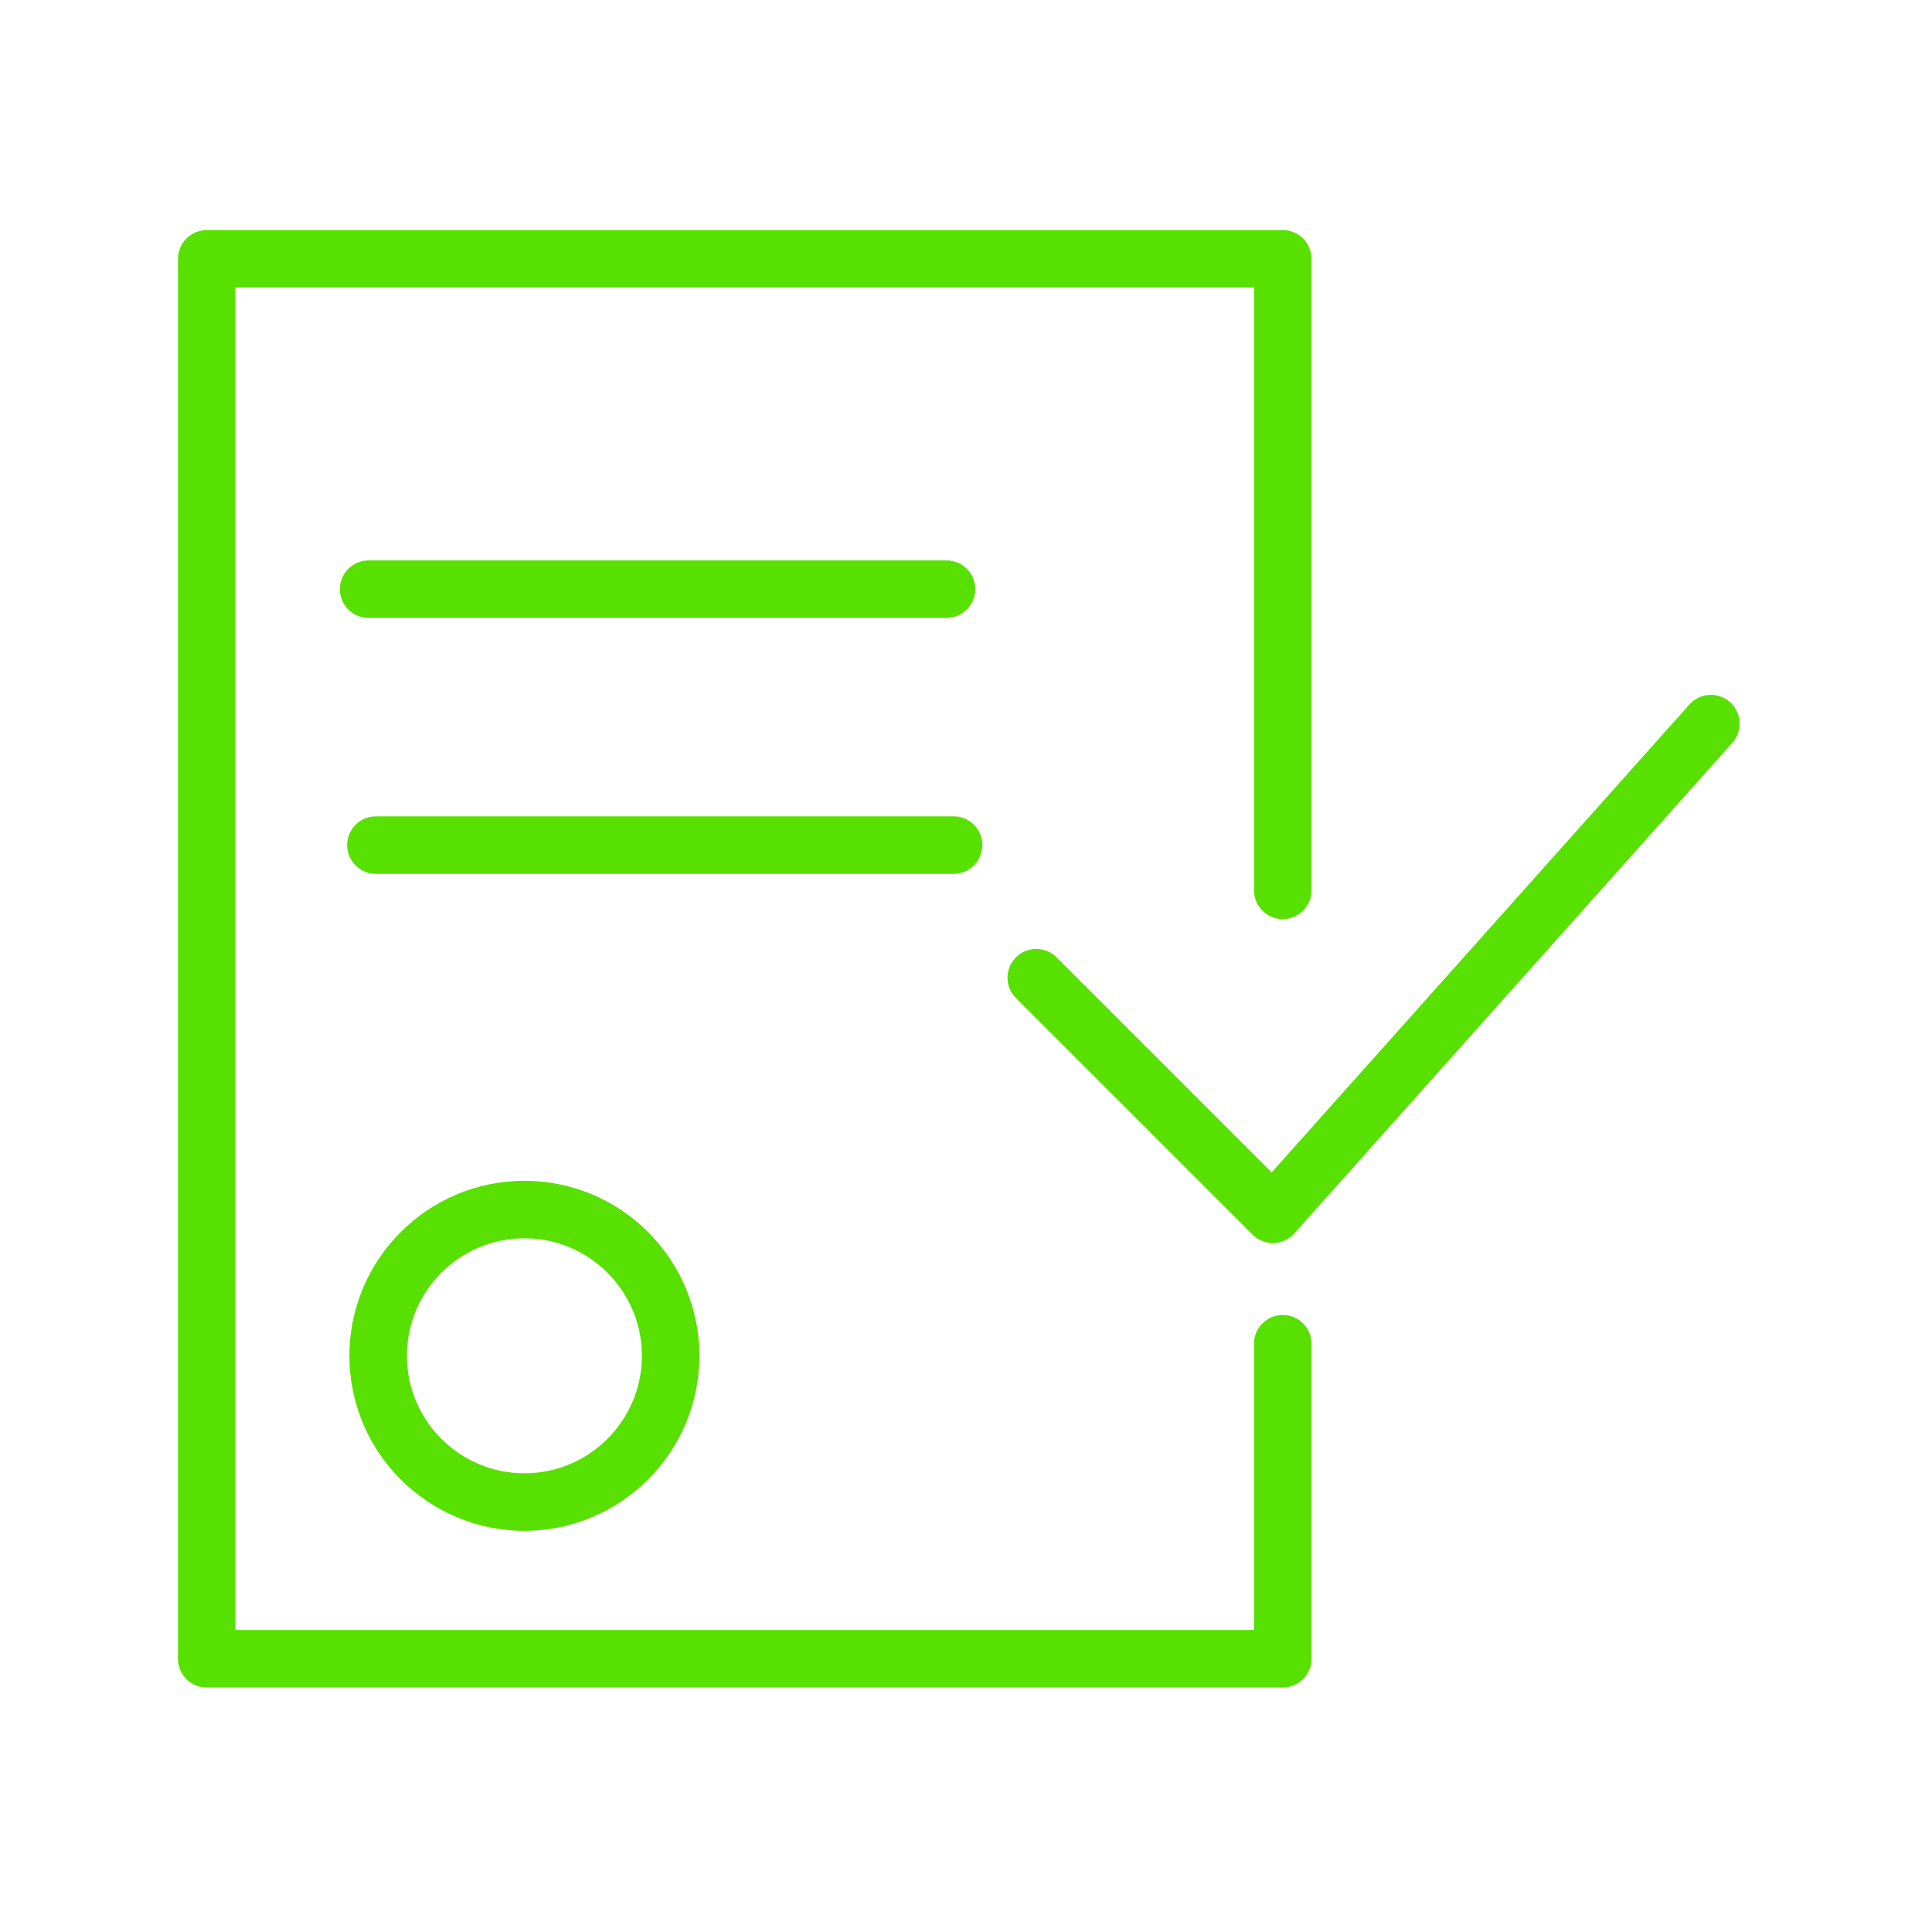 <?xml version="1.0" encoding="UTF-8"?> <svg xmlns="http://www.w3.org/2000/svg" width="60" height="60" viewBox="0 0 60 60" fill="none"> <path d="M10.851 42.105C10.851 45.102 13.289 47.541 16.286 47.541C19.283 47.541 21.721 45.102 21.721 42.105C21.721 39.109 19.283 36.67 16.286 36.67C13.289 36.67 10.851 39.108 10.851 42.105ZM19.935 42.105C19.935 44.117 18.298 45.754 16.286 45.754C14.274 45.754 12.637 44.117 12.637 42.105C12.637 40.094 14.274 38.456 16.286 38.456C18.298 38.456 19.935 40.094 19.935 42.105Z" fill="#58E000"></path> <path d="M53.728 21.807C53.36 21.479 52.796 21.51 52.467 21.878L39.492 36.411L32.813 29.732C32.464 29.383 31.899 29.383 31.55 29.732C31.201 30.081 31.201 30.646 31.55 30.995L38.898 38.342C39.066 38.51 39.293 38.604 39.53 38.604C39.538 38.604 39.546 38.604 39.555 38.603C39.8 38.596 40.032 38.489 40.196 38.306L53.8 23.068C54.129 22.7 54.096 22.135 53.728 21.807Z" fill="#58E000"></path> <path d="M39.838 40.838C39.344 40.838 38.944 41.238 38.944 41.731V50.62H7.313V8.933H38.944V27.649C38.944 28.142 39.344 28.542 39.838 28.542C40.331 28.542 40.731 28.142 40.731 27.649V8.04C40.731 7.547 40.331 7.146 39.838 7.146H6.42C5.926 7.146 5.527 7.547 5.527 8.04V51.514C5.527 52.007 5.926 52.407 6.42 52.407H39.838C40.331 52.407 40.731 52.007 40.731 51.514V41.731C40.731 41.238 40.331 40.838 39.838 40.838Z" fill="#58E000"></path> <path d="M29.395 19.191C29.889 19.191 30.289 18.791 30.289 18.298C30.289 17.805 29.889 17.404 29.395 17.404H11.448C10.955 17.404 10.555 17.805 10.555 18.298C10.555 18.791 10.955 19.191 11.448 19.191H29.395Z" fill="#58E000"></path> <path d="M30.509 26.245C30.509 25.752 30.109 25.352 29.615 25.352H11.673C11.179 25.352 10.78 25.752 10.78 26.245C10.78 26.738 11.179 27.138 11.673 27.138H29.615C30.109 27.138 30.509 26.738 30.509 26.245Z" fill="#58E000"></path> </svg> 